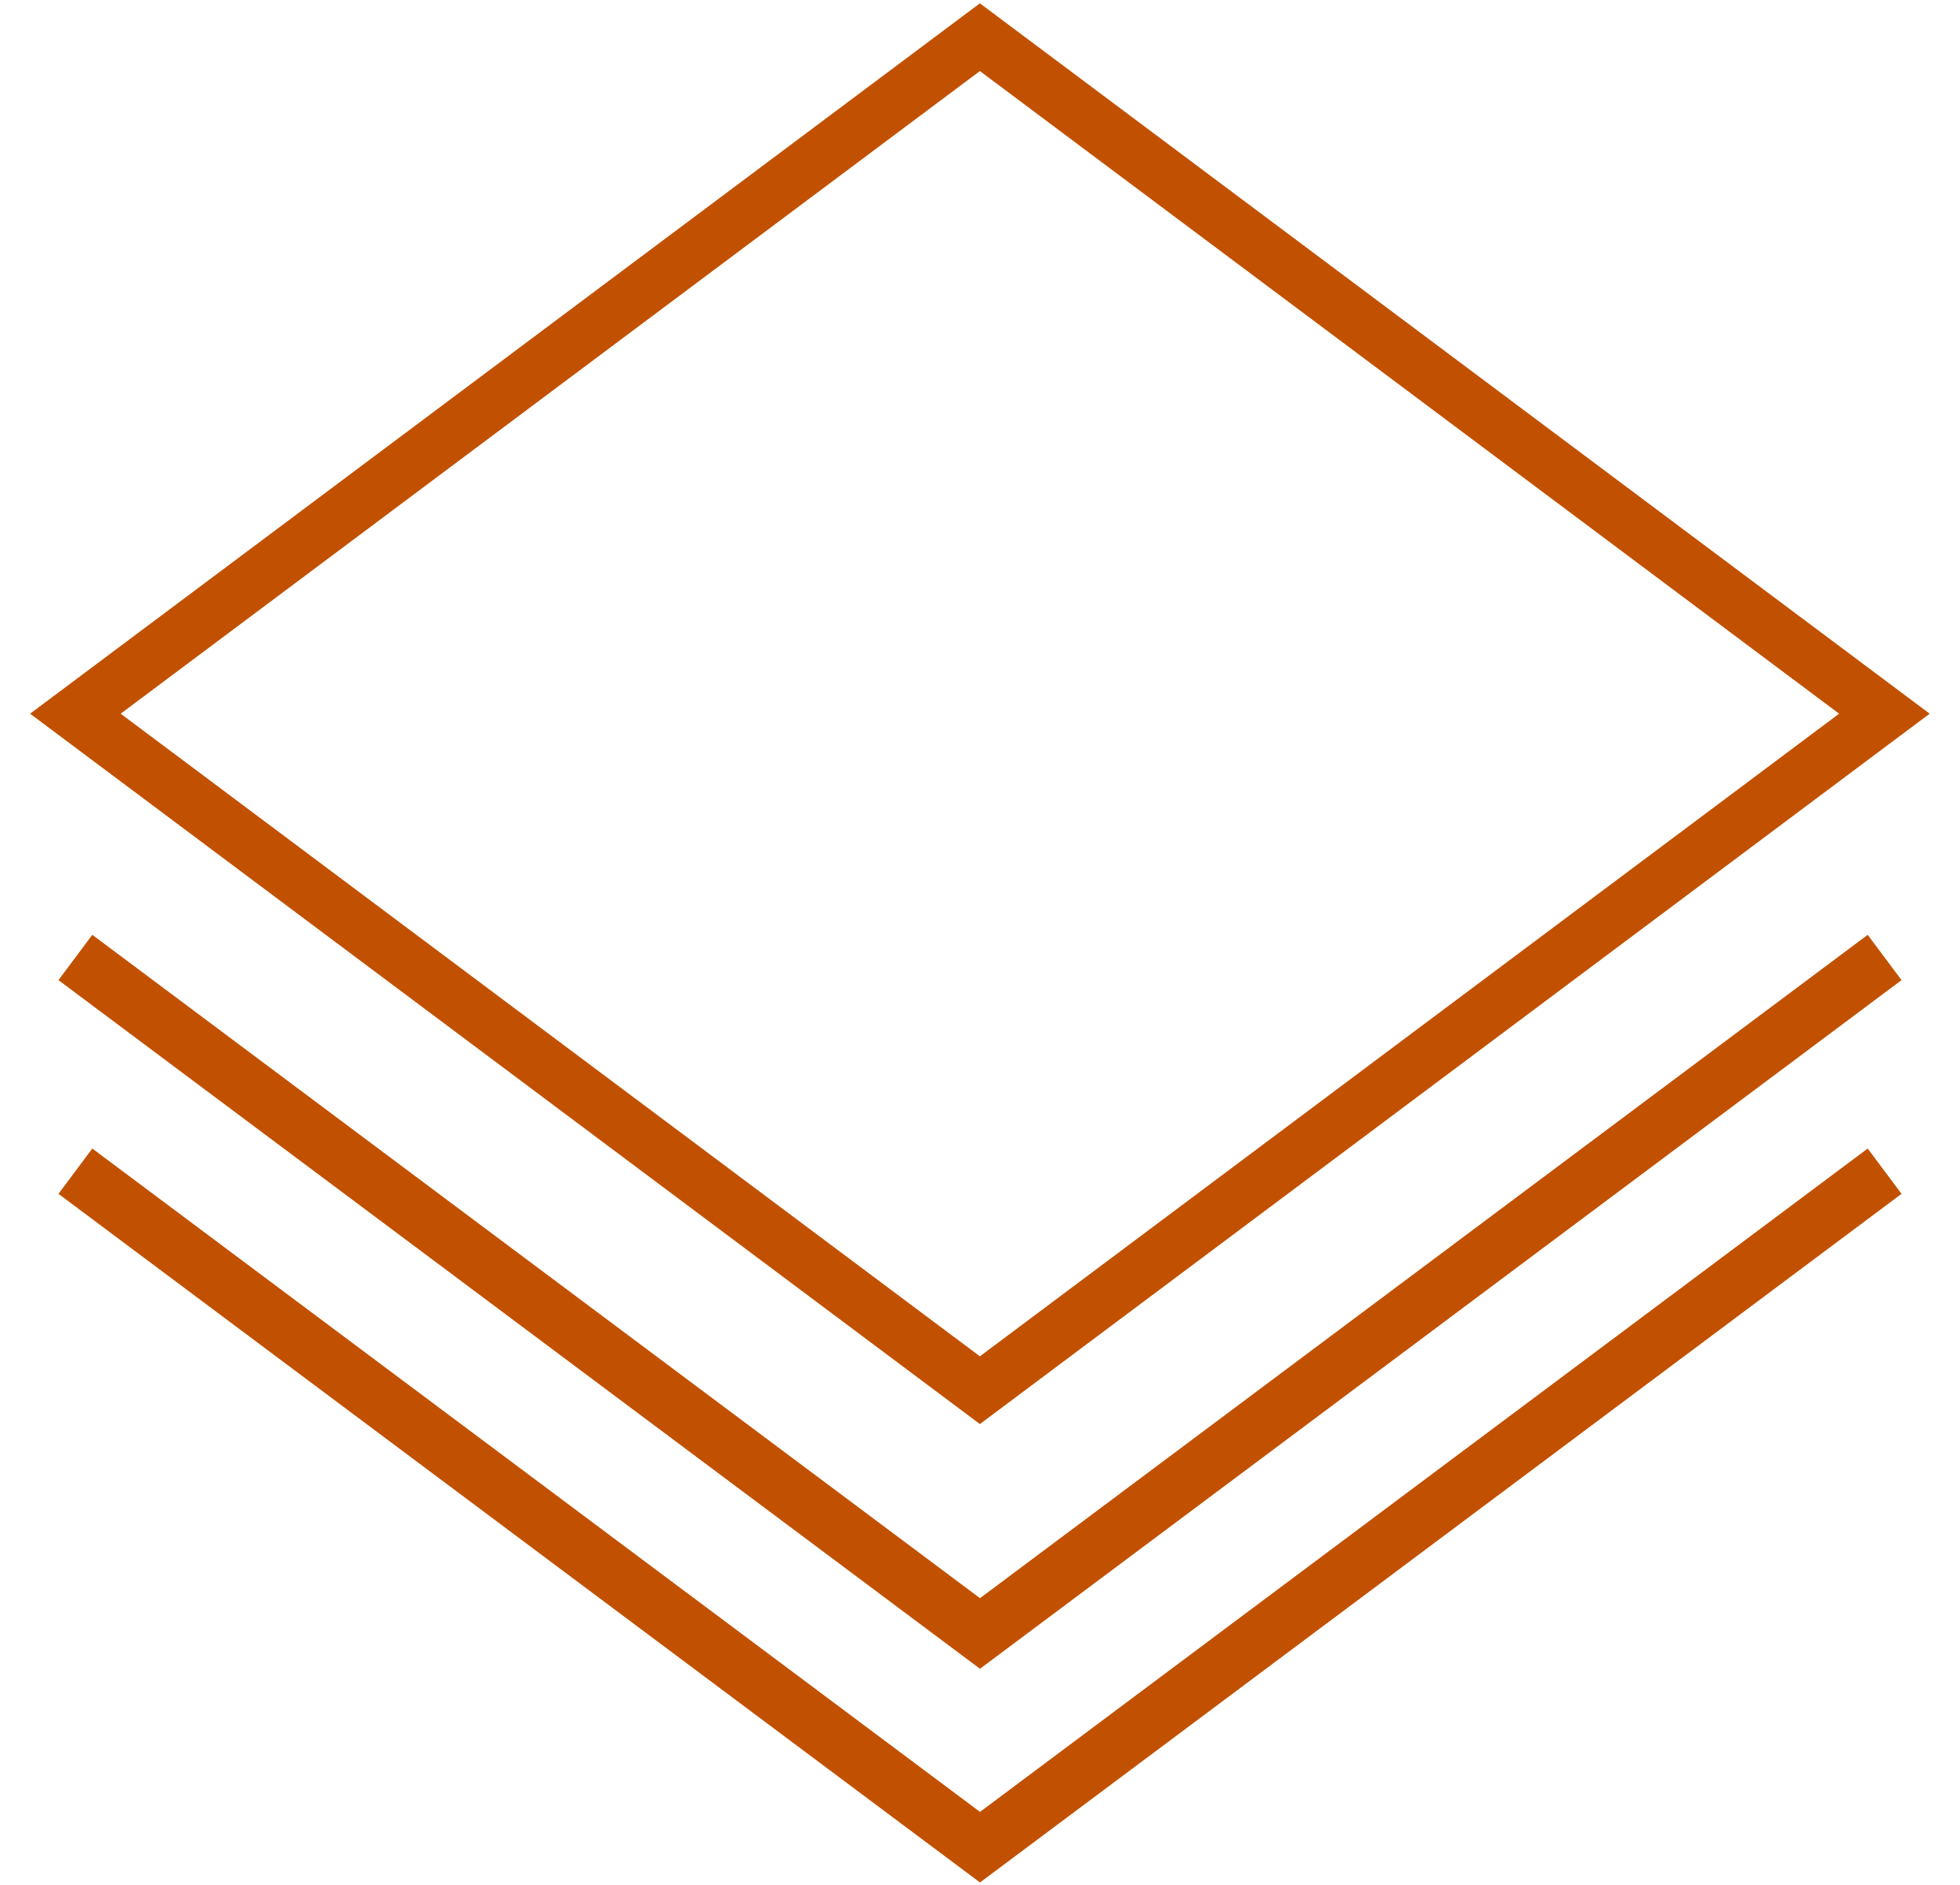 <?xml version="1.0" encoding="UTF-8"?> <svg xmlns="http://www.w3.org/2000/svg" width="52" height="50" viewBox="0 0 52 50" fill="none"><rect width="29.959" height="29.959" transform="matrix(0.801 -0.599 0.801 0.599 2 18.932)" stroke="#C15100" stroke-width="1.5"></rect><path d="M2 25.399L26 43.331L50 25.399" stroke="#C15100" stroke-width="1.5"></path><path d="M2 31.068L26 49L50 31.068" stroke="#C15100" stroke-width="1.5"></path></svg> 